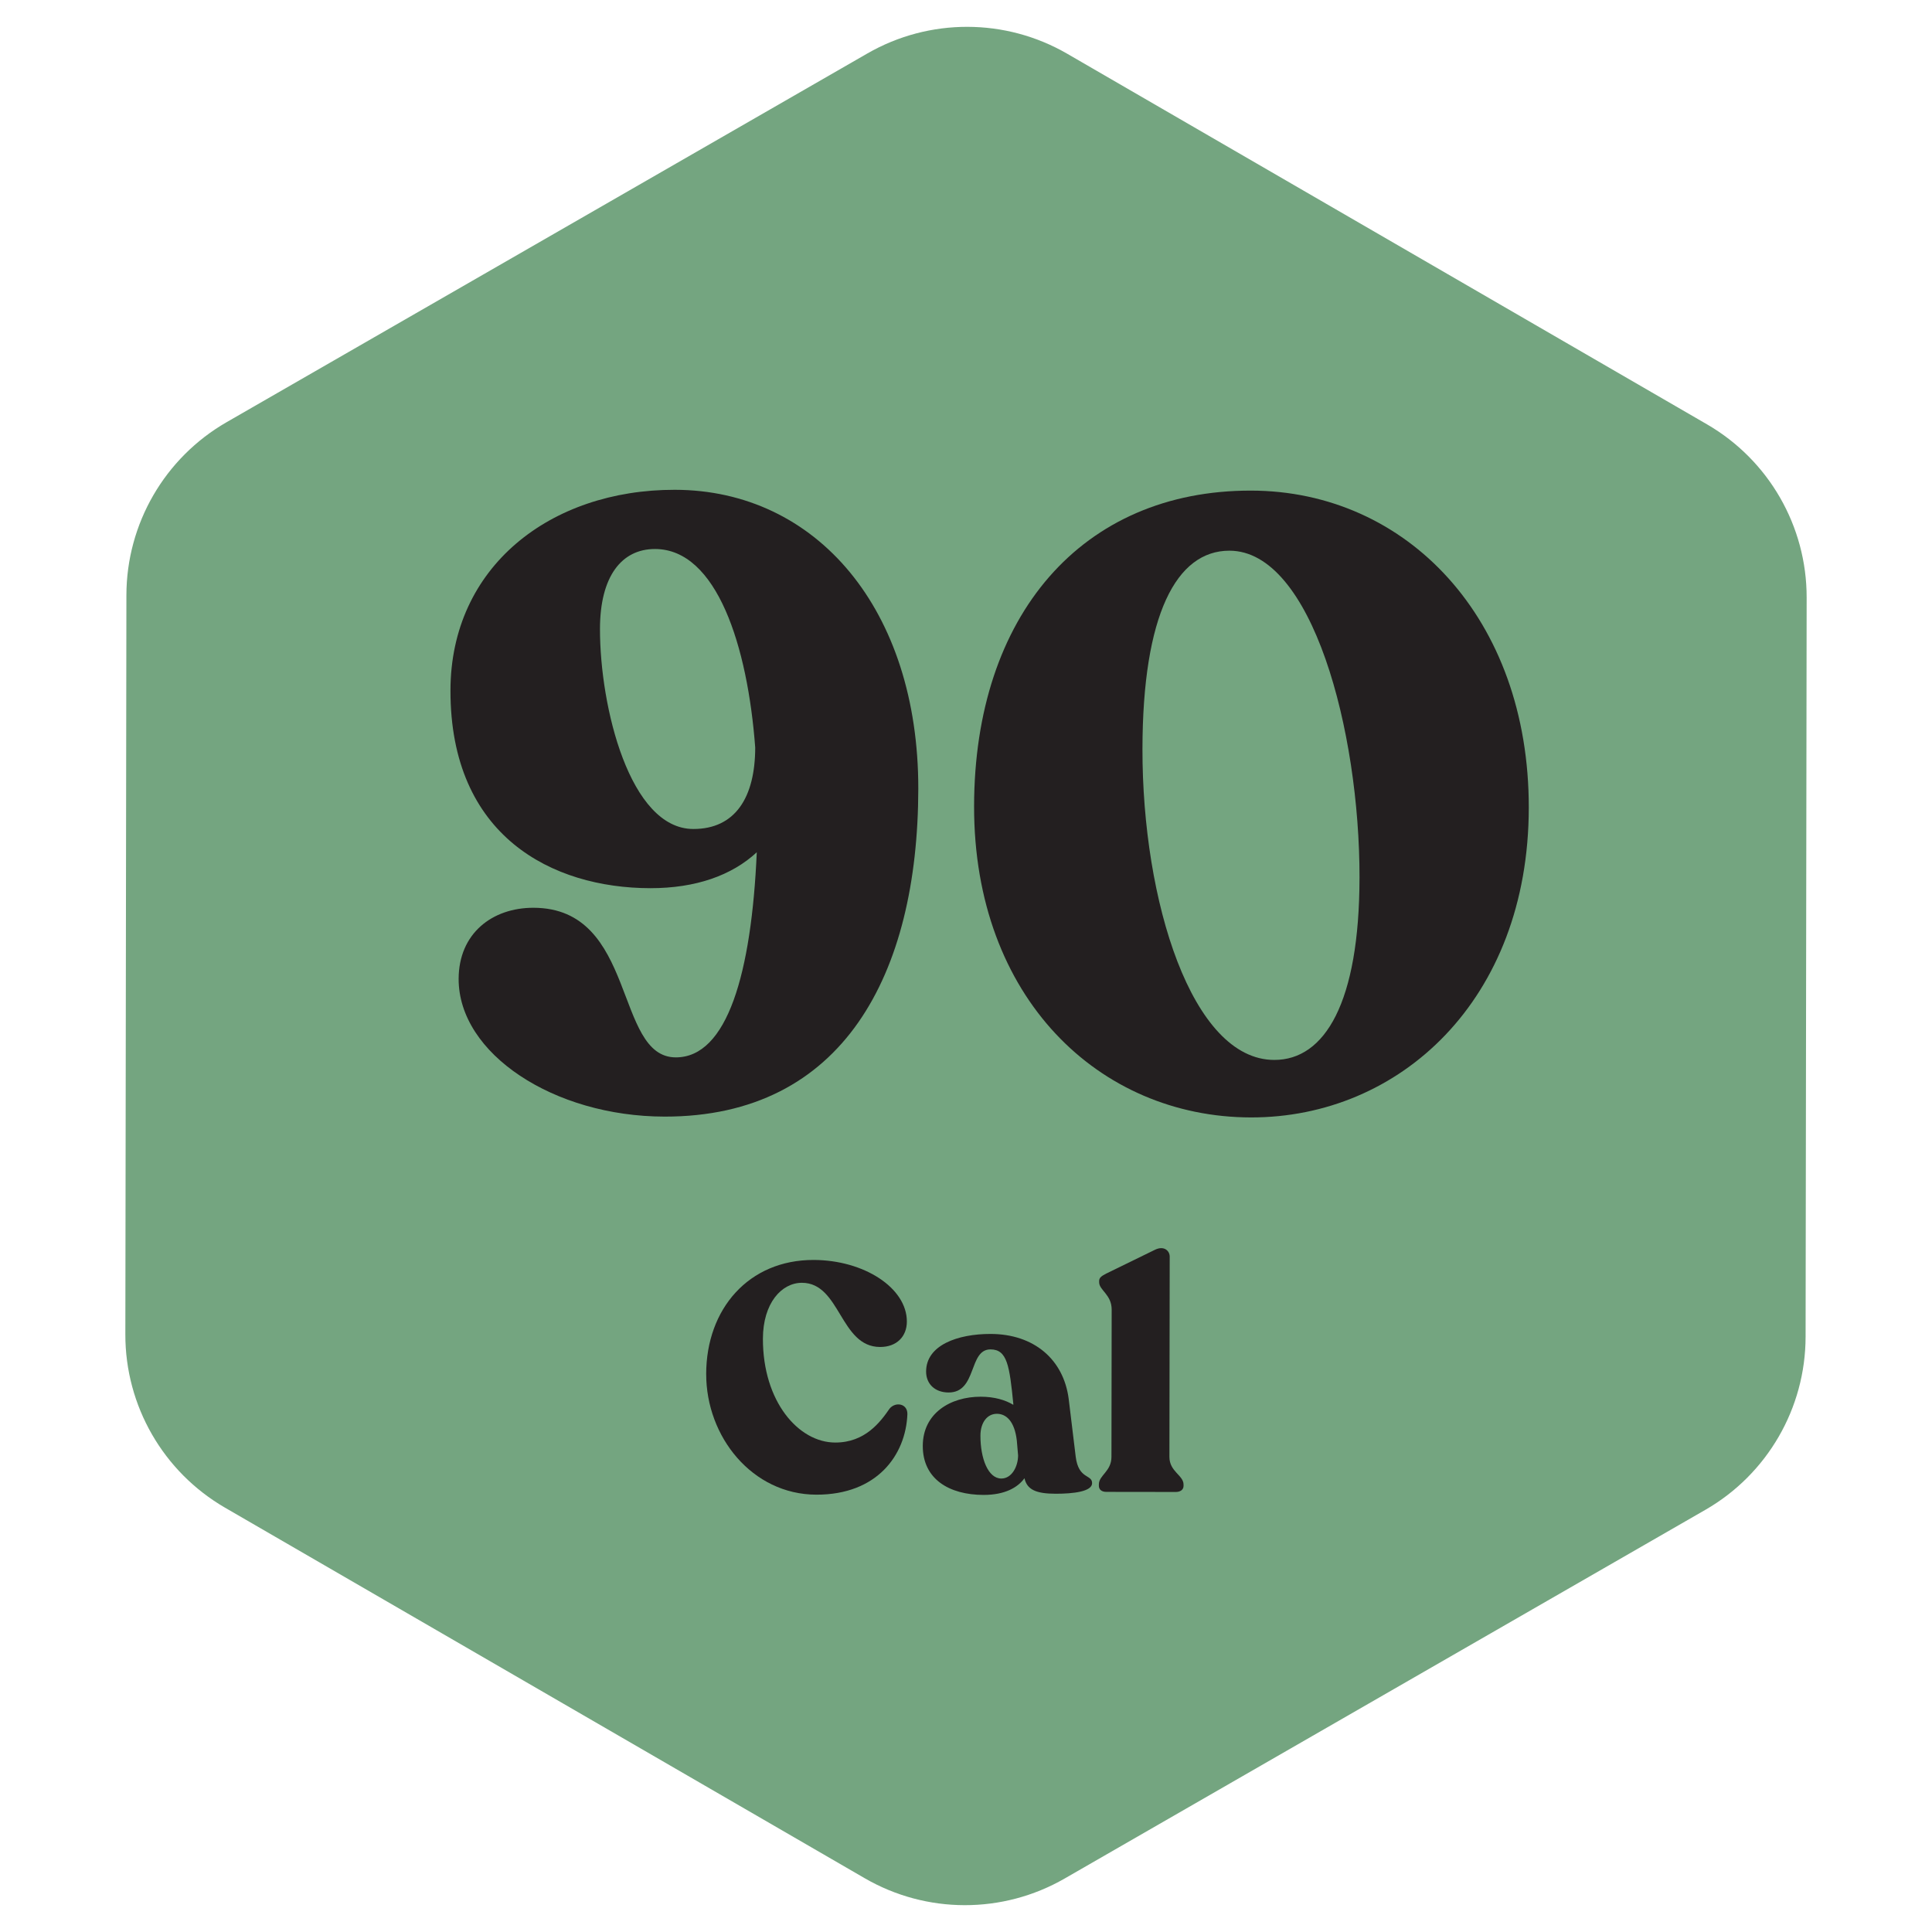 <?xml version="1.0" encoding="UTF-8"?>
<svg xmlns="http://www.w3.org/2000/svg" id="Layer_1" data-name="Layer 1" viewBox="0 0 1080 1080">
  <defs>
    <style>
      .cls-1 {
        fill: #231f20;
      }

      .cls-2 {
        fill: #74a580;
      }
    </style>
  </defs>
  <path class="cls-2" d="M483.4,1049.95l-357.6-207.14c-34.54-20.01-55.79-56.93-55.73-96.85l.59-413.26c.06-39.92,21.41-76.78,56.01-96.69L484.86,29.89c34.6-19.91,77.2-19.85,111.74.16l357.6,207.14c34.54,20.01,55.79,56.93,55.73,96.85l-.59,413.26c-.06,39.92-21.41,76.78-56.01,96.69l-358.19,206.12c-34.6,19.91-77.2,19.85-111.74-.16Z"></path>
  <g>
    <g>
      <path class="cls-1" d="M513.33,441.03c-.15,103.68-42.02,183.3-141.86,183.16-61.92-.09-115.15-35.2-115.09-76.96.04-25.44,18.78-39.81,41.82-39.78,58.08.08,45,83.58,79.56,83.63,28.8.04,42.31-46.98,45.28-114.66-13.94,12.94-34.11,20.11-59.55,20.08-54.72-.08-111.8-28.96-111.68-110.56.1-69.12,55.84-112.24,125.44-112.14,79.2.11,136.22,66.91,136.08,167.23ZM422.17,417.86c-4.24-56.65-21.44-110.91-56-110.96-18.72-.03-30.74,15.32-30.78,44.6-.06,43.68,16.64,111.86,52.16,111.91,23.52.03,34.58-17.71,34.62-45.55Z"></path>
      <path class="cls-1" d="M544.52,450.67c.15-106.56,60.25-176.55,154.81-176.42,86.88.12,155.42,71.26,155.27,177.34-.15,107.52-72.25,173.18-155.29,173.06-84.96-.12-154.94-66.94-154.79-173.98ZM759.98,490.82c.12-82.56-26.62-182.92-72.7-182.98-29.76-.04-48.53,35.93-48.64,110.81-.12,84.96,27.59,173.8,73.67,173.86,28.32.04,47.56-32.09,47.66-101.69Z"></path>
    </g>
    <g>
      <path class="cls-1" d="M394.76,768.13c.05-36.54,23.85-63.86,60.03-63.81,28.08.04,52.18,15.55,52.15,34.45-.01,8.28-5.6,14.21-14.96,14.2-22.5-.03-22.09-35.85-43.69-35.88-11.34-.02-21.79,11.31-21.82,31.29-.05,35.1,19.9,57.99,40.42,58.01,16.74.02,25.22-11.48,30.45-19.04,3.42-3.95,10.08-2.69,9.89,3.25-.93,22.86-16.98,44.97-50.82,44.93-36-.05-61.69-32.49-61.64-67.4Z"></path>
      <path class="cls-1" d="M610.49,829.1c0,4.68-10.45,5.92-20.35,5.91-10.8-.02-16.02-2.18-17.45-8.67-3.79,5.21-10.99,9.34-22.87,9.33-19.26-.03-34.01-8.87-33.98-27.41.03-18.18,15.34-27.52,32.44-27.49,7.56.01,13.68,1.82,18.17,4.53v-.54c-2.13-21.24-3.38-30.42-12.74-30.44-12.42-.02-7.41,24.11-23.43,24.09-7.56-.01-12.59-4.7-12.58-11.72.02-14.76,17.67-21.03,36.03-21.01,24.12.03,40.84,14.1,43.69,36.42l3.91,32.22c1.6,12.78,9.17,9.73,9.16,14.77ZM569.12,813.56l-.71-8.28c-1.25-10.8-5.92-14.95-11.14-14.96-5.4,0-9.19,4.85-9.2,12.23-.02,12.78,4.29,23.94,11.67,23.96,5.94,0,9.37-6.83,9.38-12.95Z"></path>
      <path class="cls-1" d="M614.27,830.54v-.72c0-5.22,7.03-7.19,7.04-15.47l.12-82.26c.01-8.46-7-10.81-7-15.31v-.72c0-1.98,1.62-2.88,3.97-4.13l27.2-13.28c5.04-2.51,8.28.55,8.27,3.79l-.16,111.96c-.01,8.28,7.91,10.27,7.9,15.49v.72c0,2.16-1.81,3.42-4.33,3.41l-38.88-.05c-2.52,0-4.14-1.27-4.13-3.43Z"></path>
    </g>
  </g>
</svg>
